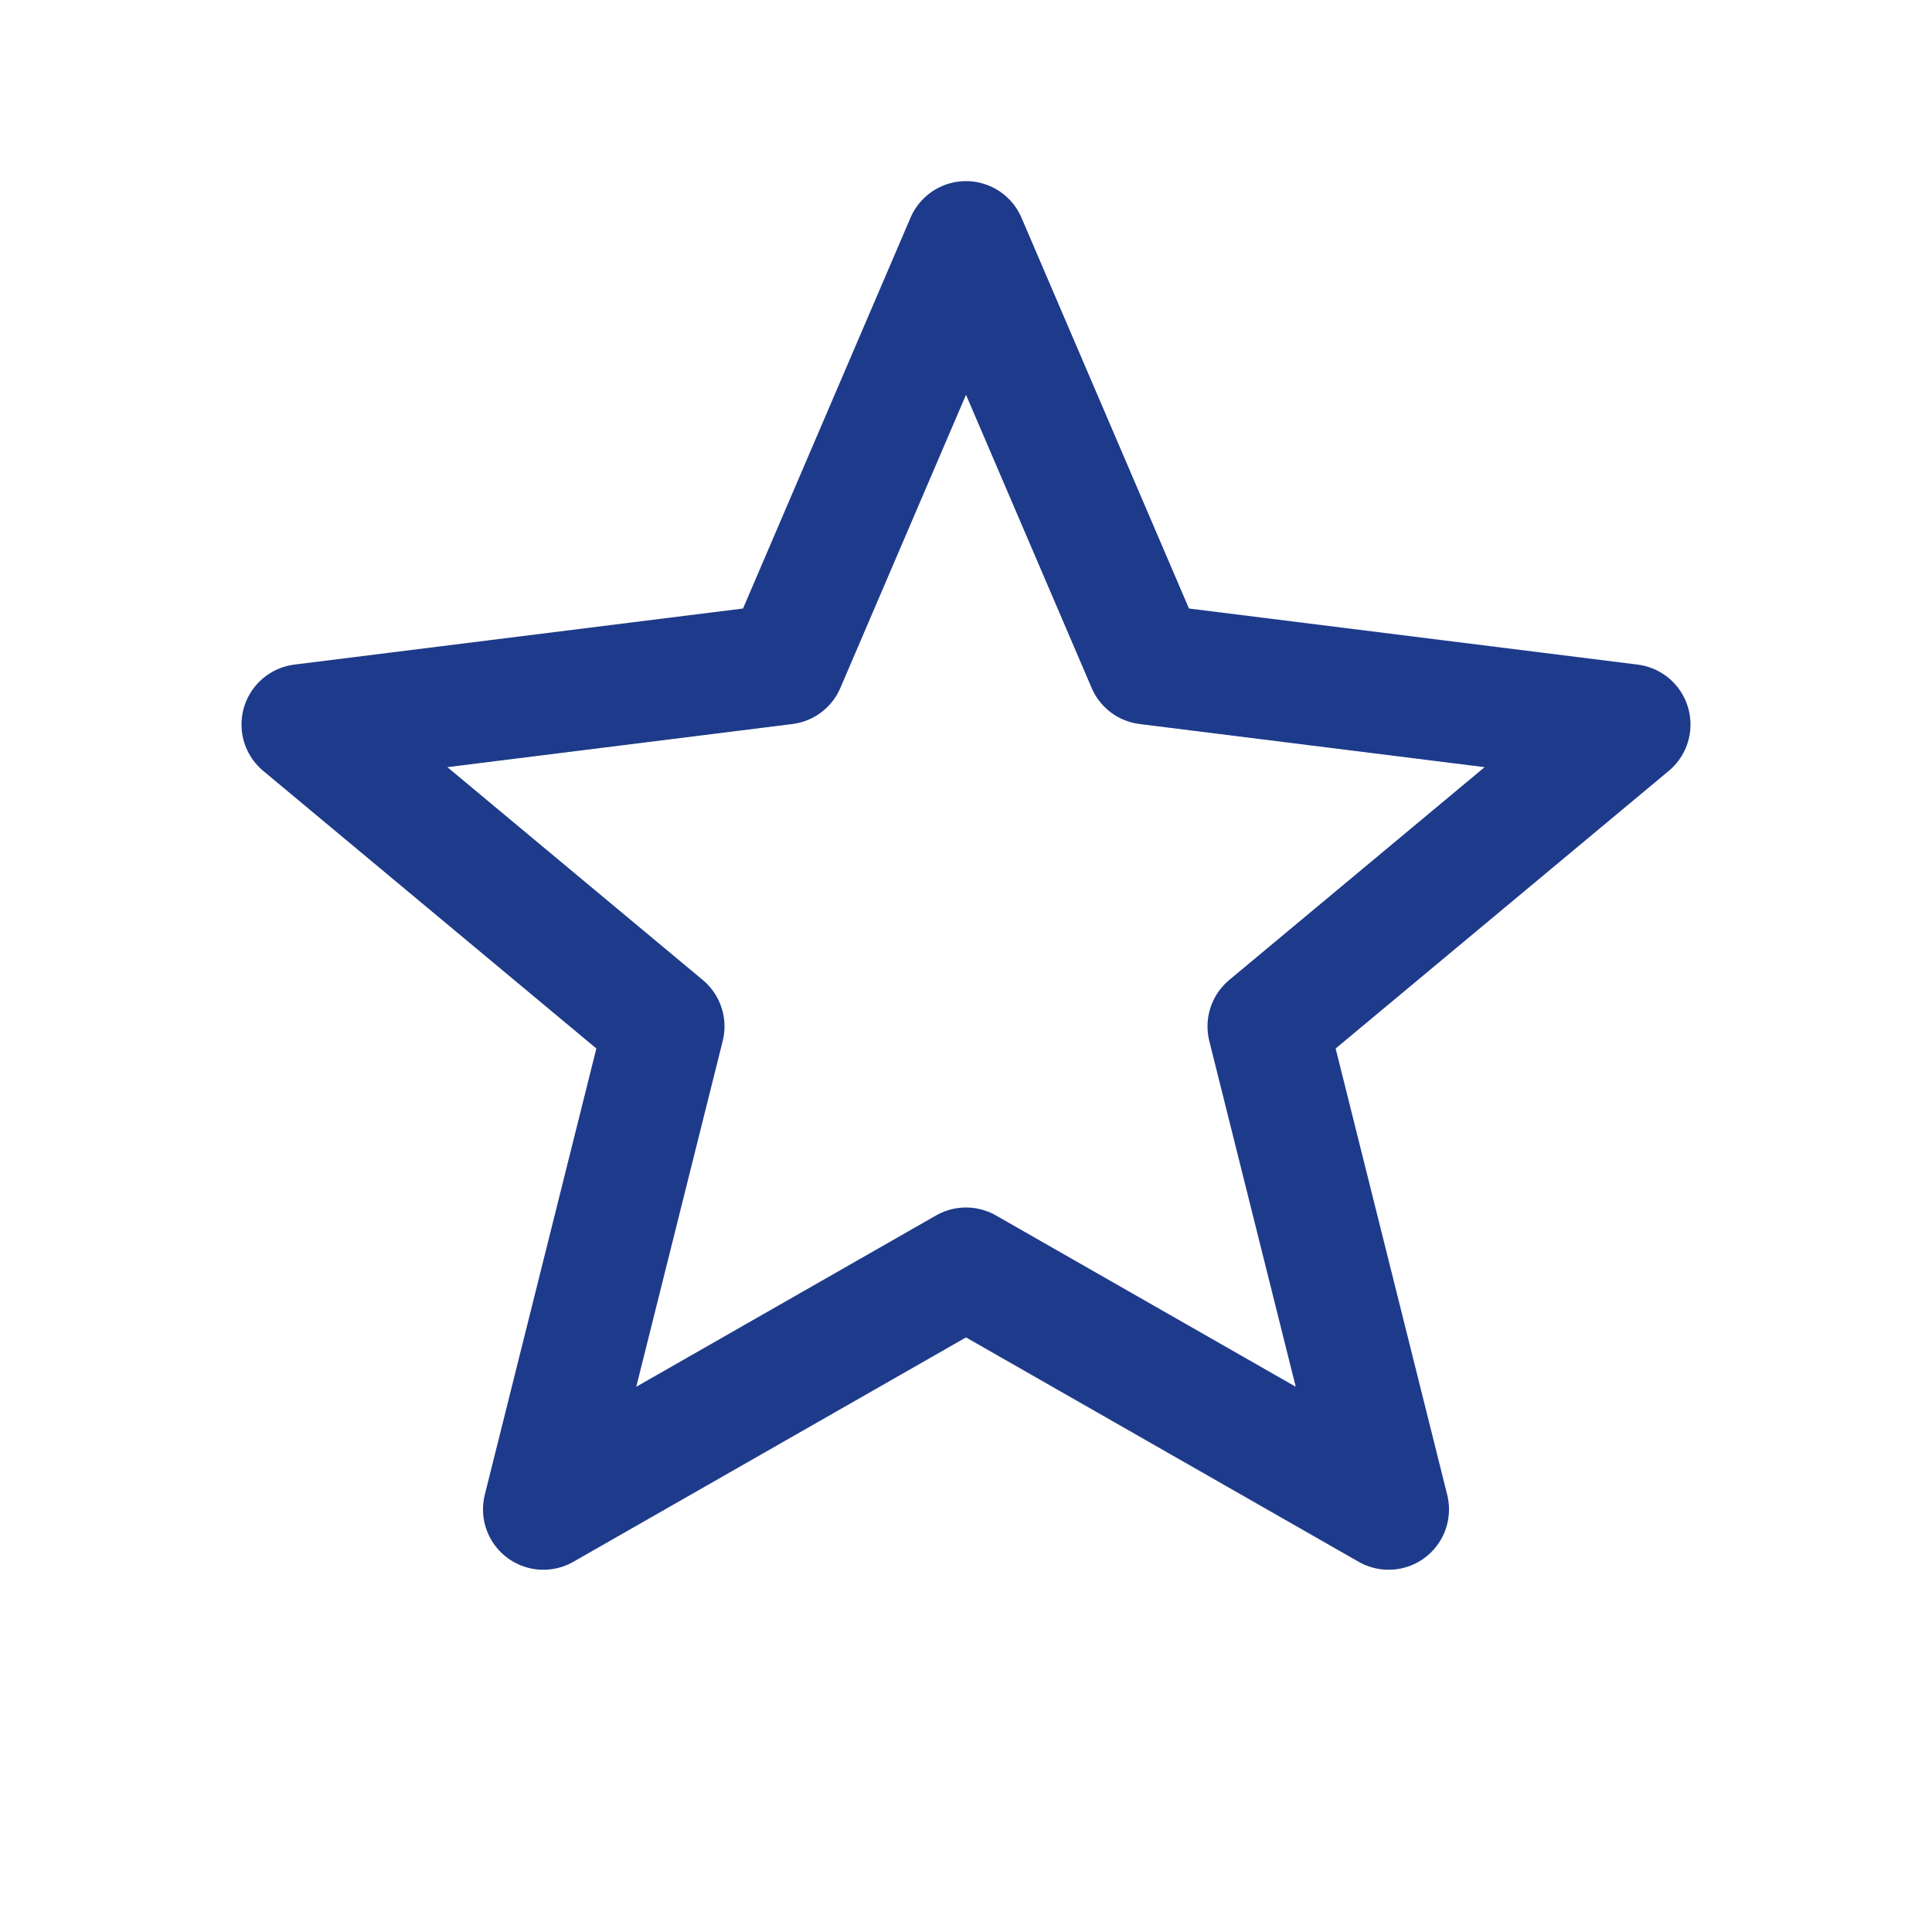 <?xml version="1.0" encoding="UTF-8"?>
<svg xmlns="http://www.w3.org/2000/svg" width="32" height="32" viewBox="0 0 32 32" fill="none" stroke="#1E3A8A" stroke-width="2" stroke-linecap="round" stroke-linejoin="round"><path d="M16 4l3 7 8 1-6 5 2 8-7-4-7 4 2-8-6-5 8-1z"/></svg>